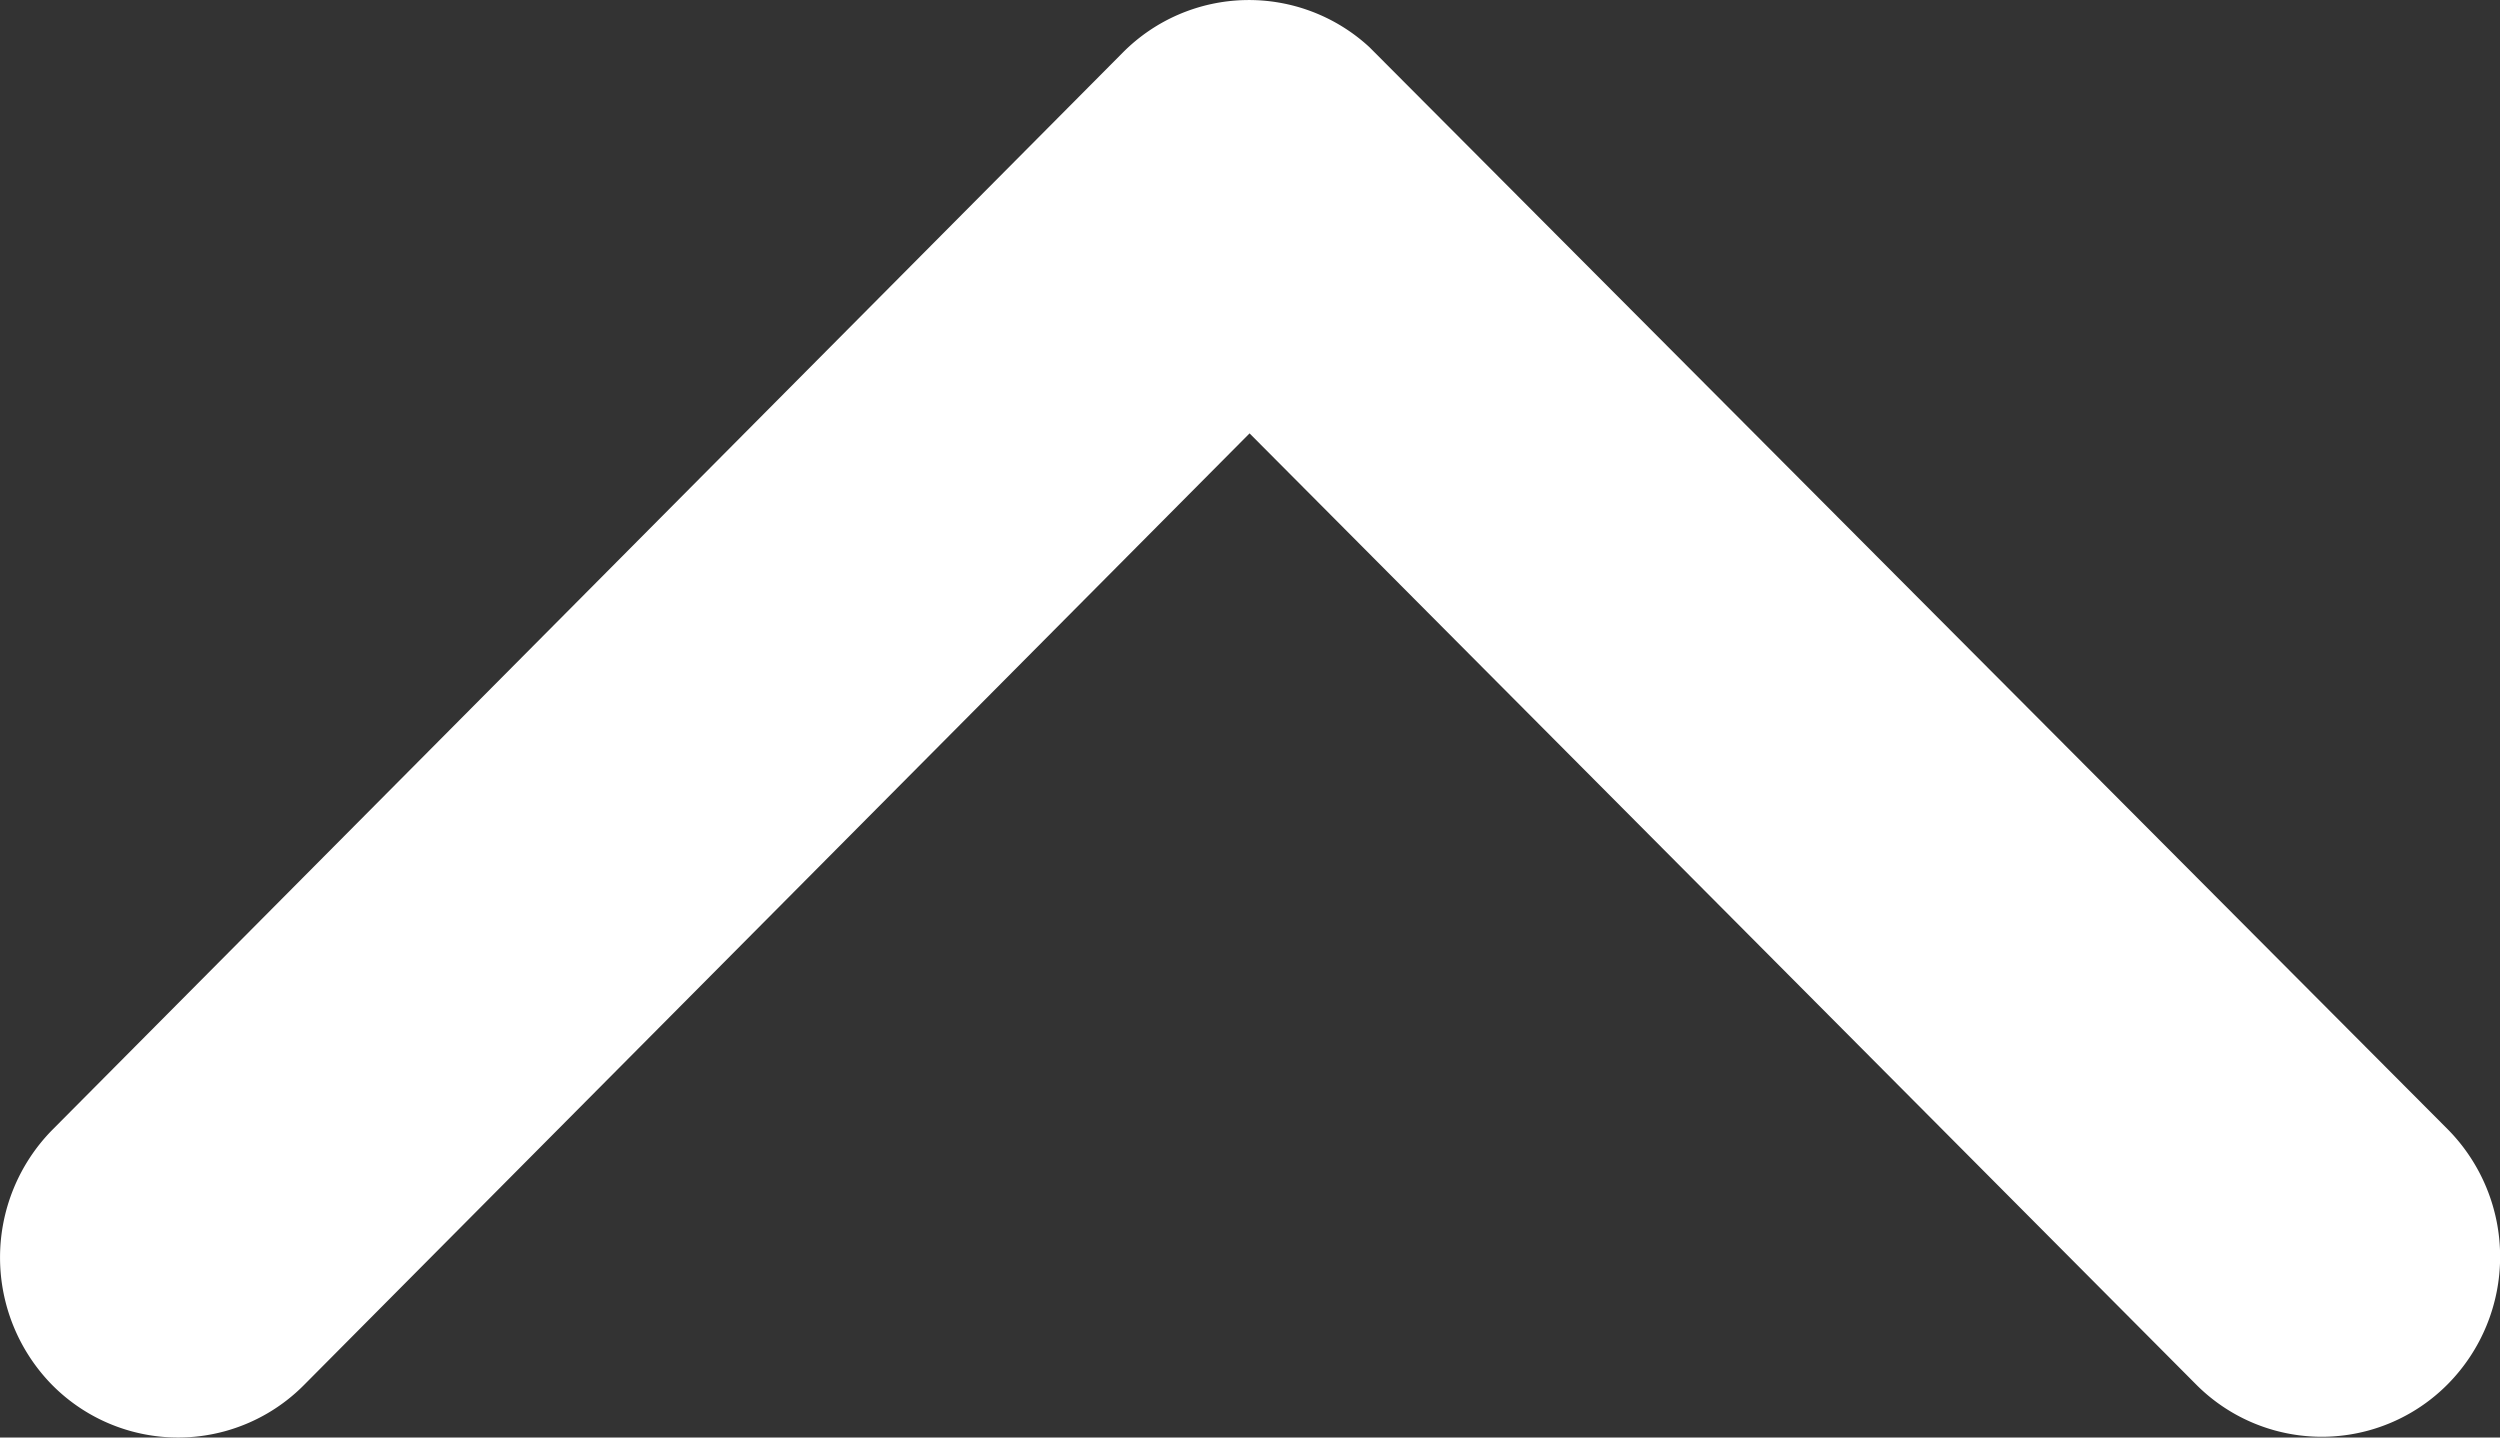 <svg xmlns="http://www.w3.org/2000/svg" width="40" height="23" viewBox="0 0 40 23">
  <rect x="0" y="0" width="40" height="23" fill="#333333" stroke="none"/>
  <path id="icon_arrow" d="M26.195,27.313,41.32,12.091a2.835,2.835,0,0,1,4.037,0,2.911,2.911,0,0,1,0,4.072L28.22,33.409a2.842,2.842,0,0,1-3.942.084L7.021,16.175a2.9,2.9,0,0,1,0-4.072,2.835,2.835,0,0,1,4.037,0Z" transform="translate(46.188 34.247) rotate(180)" fill="#fff"/>
</svg>
